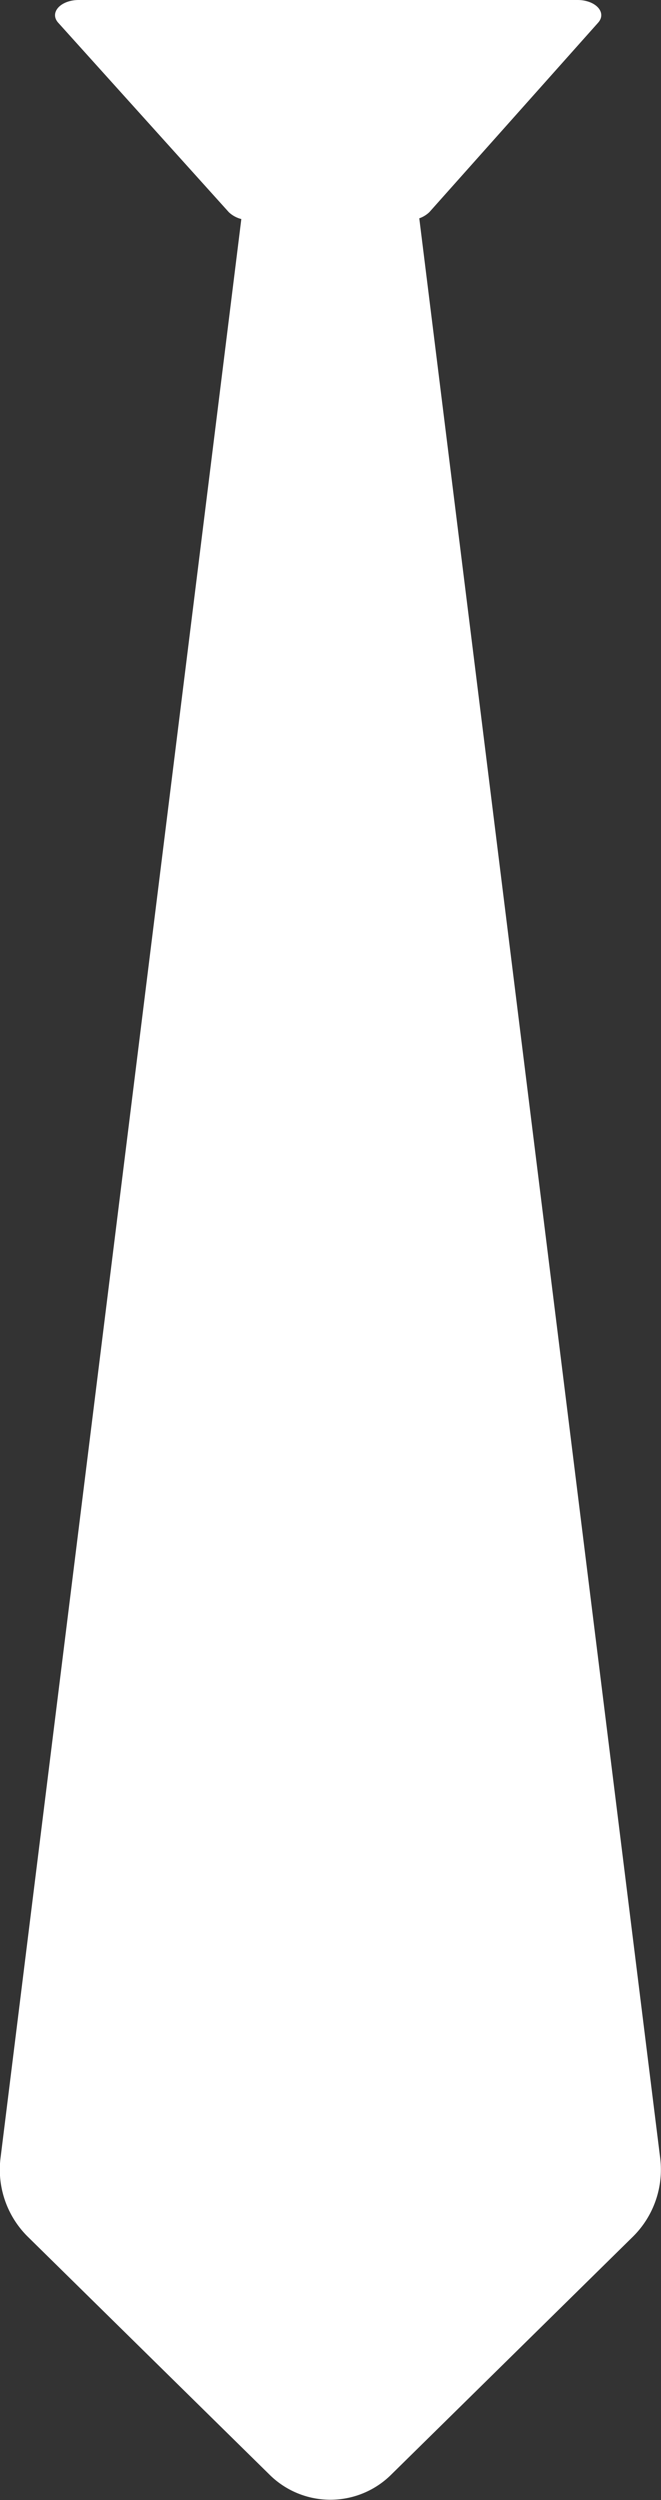 <?xml version="1.0" encoding="UTF-8"?>
<svg xmlns="http://www.w3.org/2000/svg" width="13.366" height="50.519" viewBox="0 0 13.366 50.519">
  <rect x="0" y="0" width="13.366" height="50.519" fill="#333333" stroke="none"/>
  <desc>Tie icon</desc>
  <g class="Group_2223" data-name="Group 2223" transform="translate(0)">
    <path class="Path_1875" data-name="Path 1875" d="M5592.477,1892.2l4.9,39.429a1.905,1.905,0,0,1-.546,1.595l-4.889,4.81a1.746,1.746,0,0,1-2.466,0l-4.89-4.81a1.906,1.906,0,0,1-.545-1.595l4.9-39.429Z" transform="translate(-5584.029 -1888.031)" fill="#ffffff"/>
    <path class="Path_1876" data-name="Path 1876" d="M5593.436,1889.587l3.413-3.829c.182-.205-.05-.458-.418-.458h-10.083c-.37,0-.6.255-.417.459l3.451,3.83a.574.574,0,0,0,.417.154h3.221A.569.569,0,0,0,5593.436,1889.587Z" transform="translate(-5584.754 -1885.3)" fill="#ffffff"/>
  </g>
</svg>
